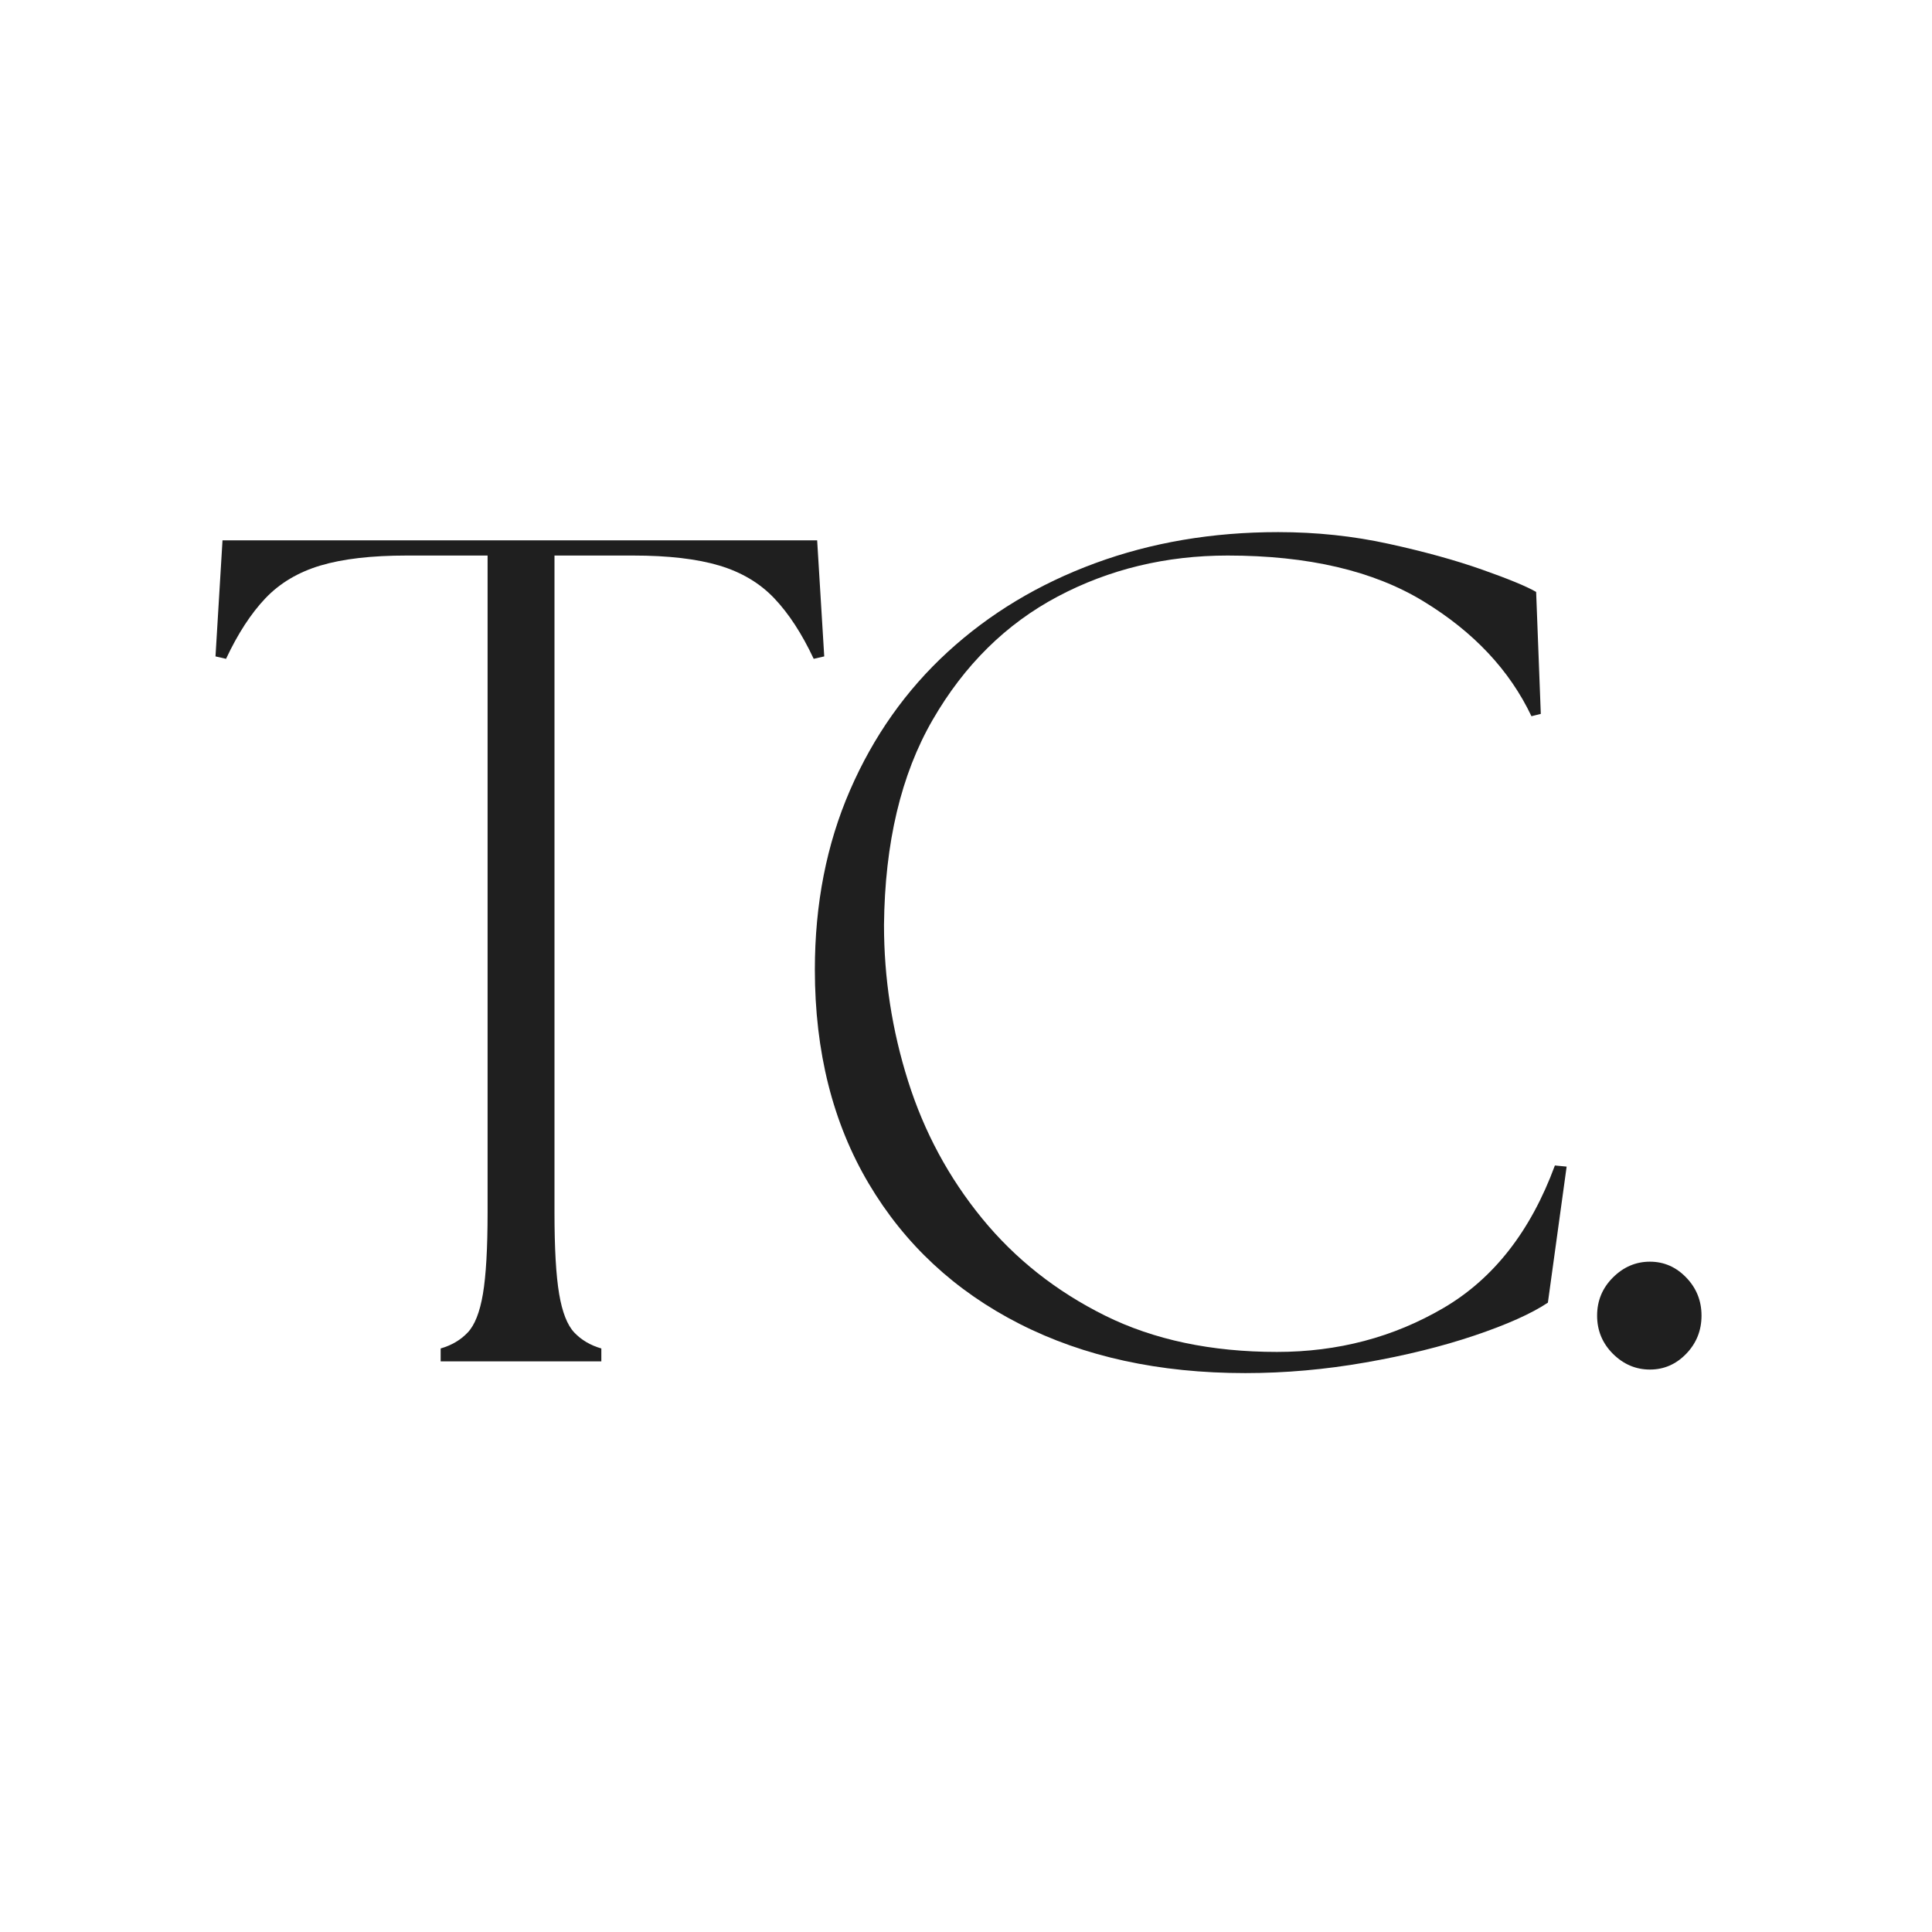 <svg xmlns="http://www.w3.org/2000/svg" xmlns:xlink="http://www.w3.org/1999/xlink" width="500" zoomAndPan="magnify" viewBox="0 0 375 375" height="500" preserveAspectRatio="xMidYMid meet"><defs><g></g><clipPath id="781e3ed2a8"><rect x="0" width="295" y="0" height="244"></rect></clipPath></defs><g transform="matrix(1, 0, 0, 1, 37, 82)"><g clip-path="url(#781e3ed2a8)"><g fill="#1f1f1f" fill-opacity="1"><g transform="translate(0.5, 182.236)"><g><path d="M 48.031 0 L 48.031 -2.5 C 50.156 -3.113 51.898 -4.141 53.266 -5.578 C 54.641 -7.016 55.629 -9.516 56.234 -13.078 C 56.836 -16.648 57.141 -21.926 57.141 -28.906 L 57.141 -156.406 L 41.438 -156.406 C 34.602 -156.406 29.023 -155.758 24.703 -154.469 C 20.379 -153.176 16.812 -151.051 14 -148.094 C 11.195 -145.133 8.656 -141.223 6.375 -136.359 L 4.328 -136.828 L 5.688 -159.359 L 121.109 -159.359 L 122.484 -136.828 L 120.438 -136.359 C 118.156 -141.223 115.609 -145.133 112.797 -148.094 C 109.992 -151.051 106.426 -153.176 102.094 -154.469 C 97.77 -155.758 92.195 -156.406 85.375 -156.406 L 70.125 -156.406 L 70.125 -28.906 C 70.125 -21.926 70.426 -16.648 71.031 -13.078 C 71.633 -9.516 72.617 -7.016 73.984 -5.578 C 75.348 -4.141 77.094 -3.113 79.219 -2.5 L 79.219 0 Z M 48.031 0 "></path></g></g></g><g fill="#1f1f1f" fill-opacity="1"><g transform="translate(109.772, 182.236)"><g><path d="M 94.938 2.281 C 78.238 2.281 63.629 -0.906 51.109 -7.281 C 38.586 -13.656 28.836 -22.723 21.859 -34.484 C 14.879 -46.254 11.391 -60.102 11.391 -76.031 C 11.391 -88.781 13.664 -100.391 18.219 -110.859 C 22.77 -121.336 29.102 -130.297 37.219 -137.734 C 45.344 -145.172 54.867 -150.898 65.797 -154.922 C 76.723 -158.941 88.562 -160.953 101.312 -160.953 C 108.75 -160.953 115.914 -160.191 122.812 -158.672 C 129.719 -157.16 135.75 -155.492 140.906 -153.672 C 146.07 -151.848 149.566 -150.406 151.391 -149.344 L 152.297 -125.672 L 150.484 -125.219 C 146.234 -134.164 139.25 -141.598 129.531 -147.516 C 119.82 -153.441 107.148 -156.406 91.516 -156.406 C 79.523 -156.406 68.52 -153.75 58.5 -148.438 C 48.488 -143.125 40.41 -135.156 34.266 -124.531 C 28.117 -113.906 24.969 -100.625 24.812 -84.688 C 24.812 -74.363 26.367 -64.27 29.484 -54.406 C 32.598 -44.539 37.379 -35.66 43.828 -27.766 C 50.273 -19.879 58.238 -13.582 67.719 -8.875 C 77.207 -4.176 88.328 -1.828 101.078 -1.828 C 112.922 -1.828 123.695 -4.672 133.406 -10.359 C 143.125 -16.047 150.332 -25.266 155.031 -38.016 L 157.312 -37.797 L 153.672 -11.391 C 150.484 -9.266 145.738 -7.141 139.438 -5.016 C 133.133 -2.891 126.078 -1.145 118.266 0.219 C 110.453 1.594 102.676 2.281 94.938 2.281 Z M 94.938 2.281 "></path></g></g></g><g fill="#1f1f1f" fill-opacity="1"><g transform="translate(258.201, 182.236)"><g><path d="M 25.047 1.594 C 22.305 1.594 19.91 0.57 17.859 -1.469 C 15.816 -3.52 14.797 -5.988 14.797 -8.875 C 14.797 -11.758 15.816 -14.223 17.859 -16.266 C 19.91 -18.316 22.305 -19.344 25.047 -19.344 C 27.773 -19.344 30.125 -18.316 32.094 -16.266 C 34.07 -14.223 35.062 -11.758 35.062 -8.875 C 35.062 -5.988 34.07 -3.52 32.094 -1.469 C 30.125 0.57 27.773 1.594 25.047 1.594 Z M 25.047 1.594 "></path></g></g></g></g></g></svg>